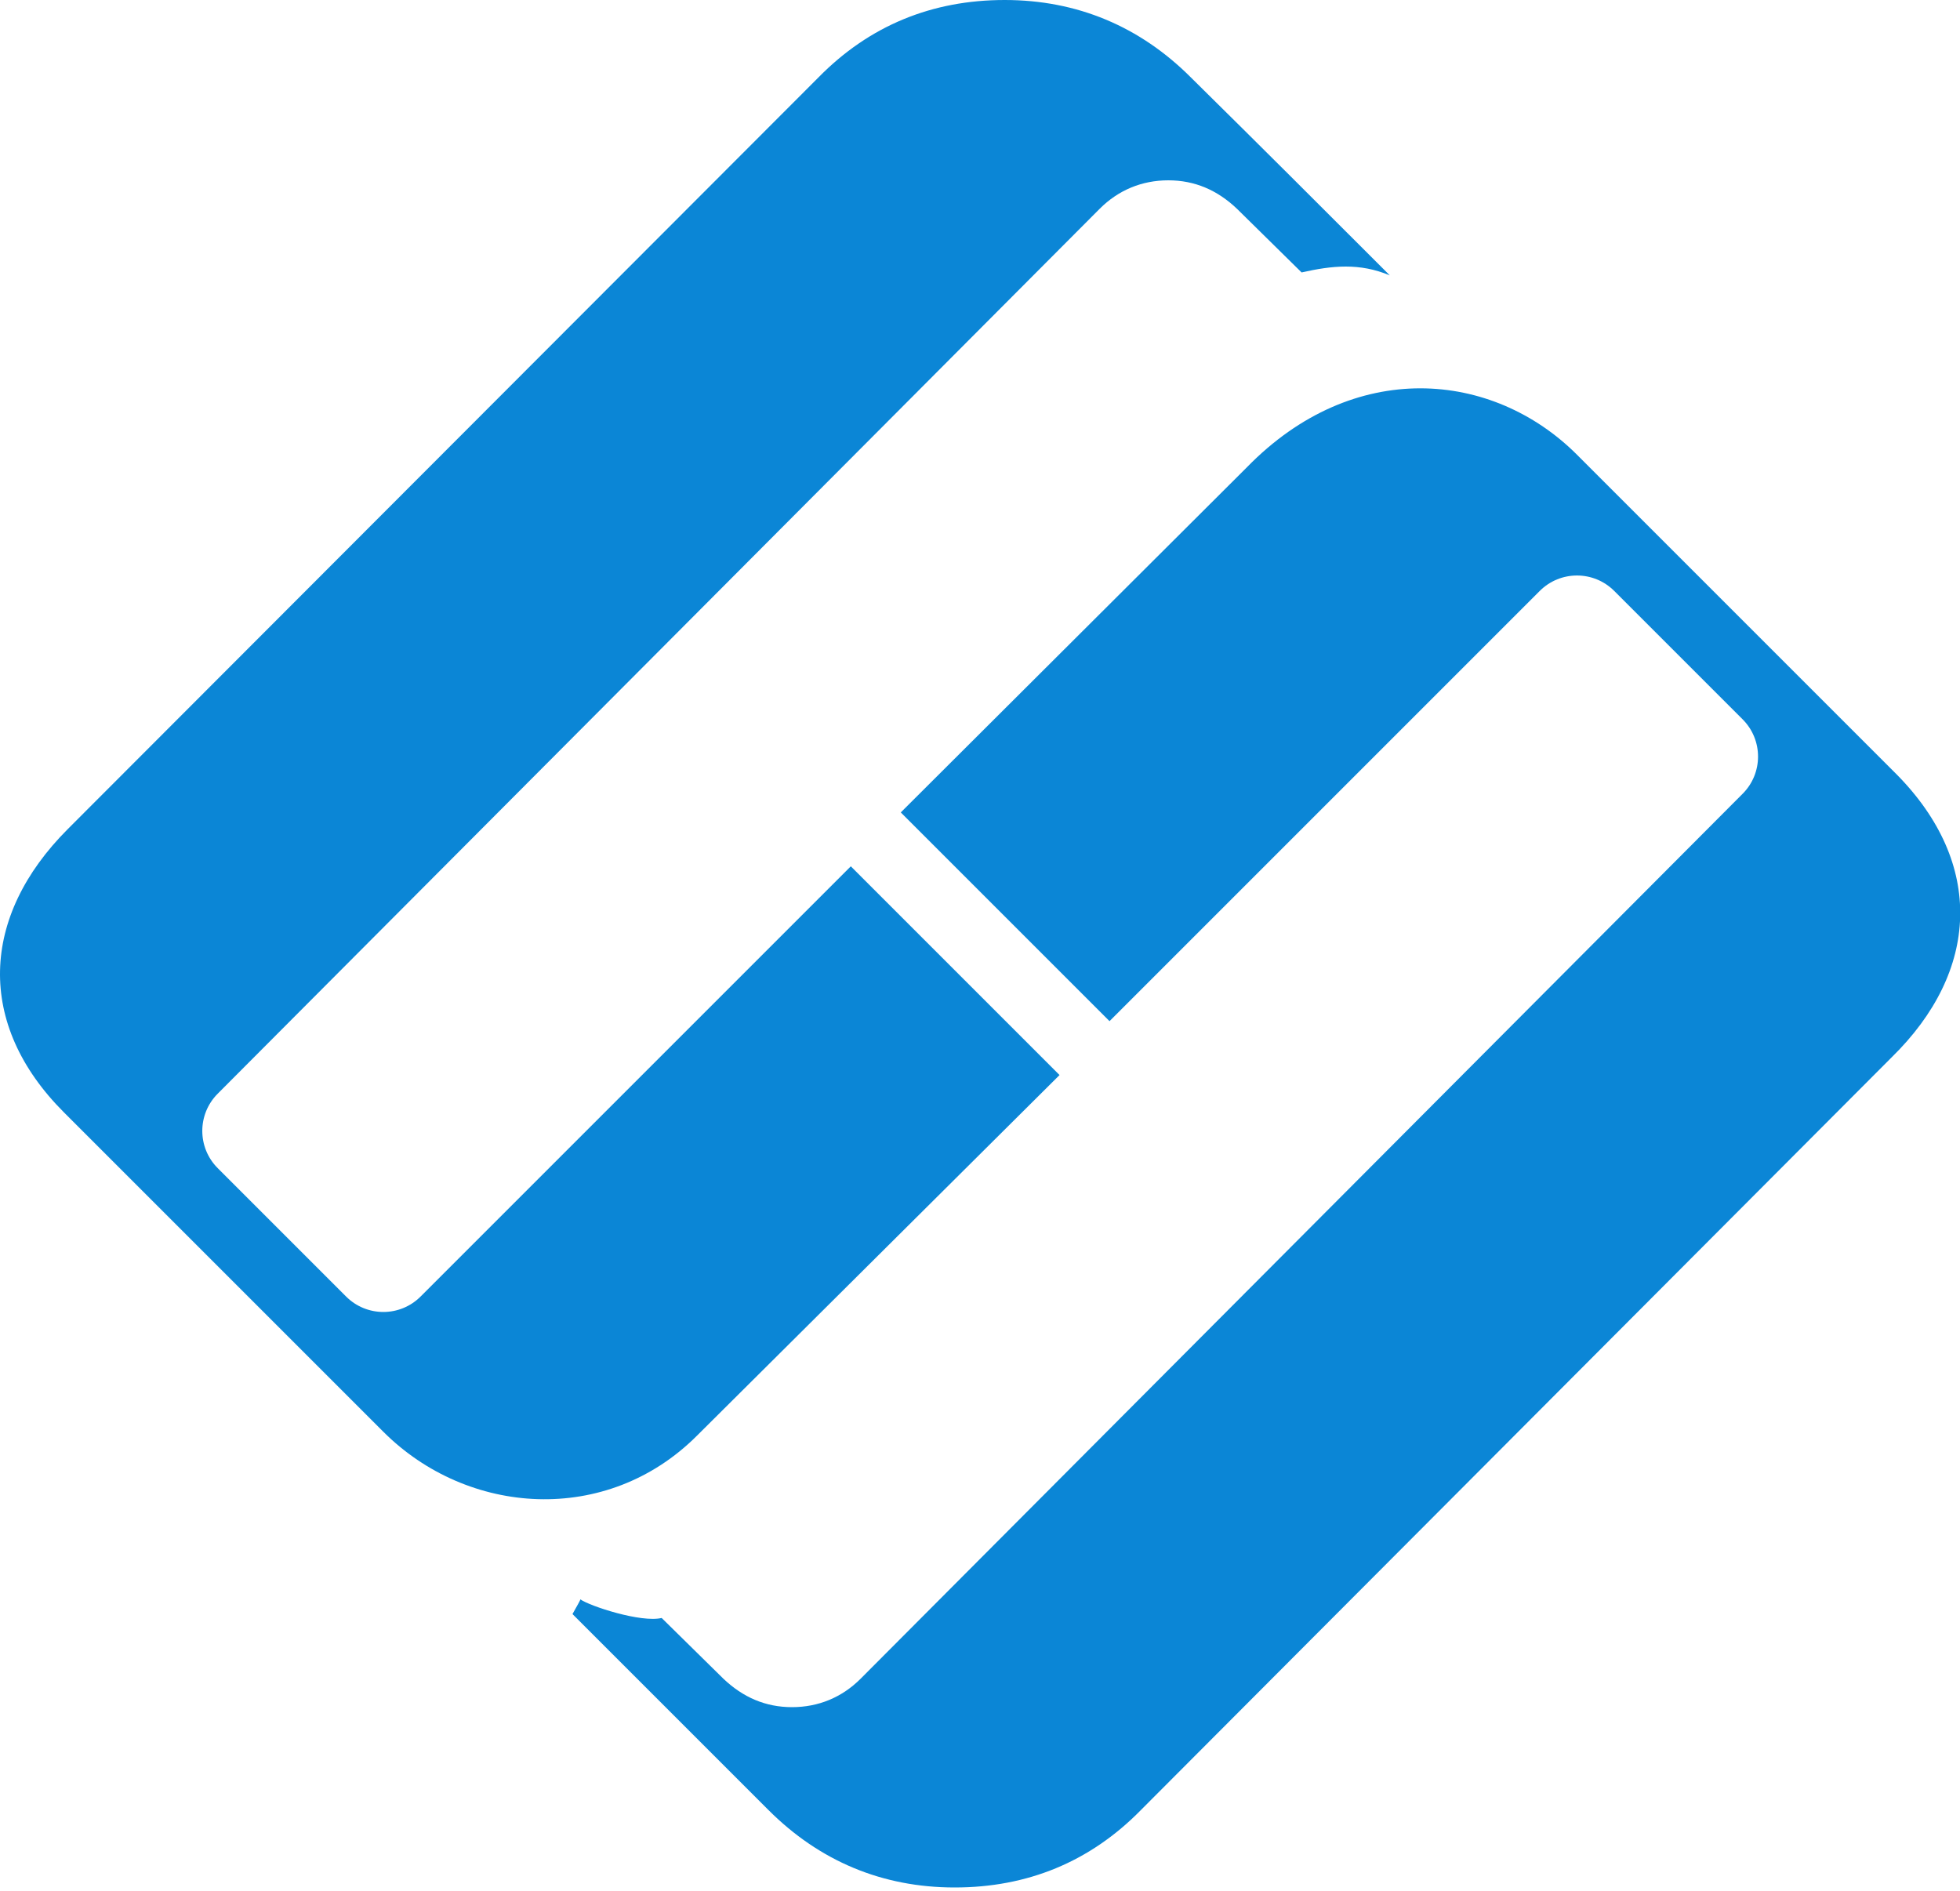 <svg width="200" height="193" xmlns="http://www.w3.org/2000/svg"><g fill="#0B86D6"><path d="M108.117 109.7l-10.8-10.8-10.5-10.5-43.9 43.9c-2.1 2.1-5.5 2.1-7.6 0l-13.1-13.1c-2.1-2.1-2.1-5.5 0-7.6l90-90.3c1.9-1.9 4.3-2.9 7-2.9s5 1 7 2.9l6.6 6.5c3.1-.7 5.9-1 9 .3-7.5-7.5-12.8-12.8-20.3-20.2-5.2-5.2-11.6-7.9-19-7.9s-13.8 2.6-19 7.9l-76.6 76.7c-8.9 8.9-9.4 19.9-.4 28.9l32.6 32.6c8.6 8.6 22.8 9.6 32 .4l37-36.8z"/><path d="M193.517 79l-32.6-32.6c-8.6-8.6-22.8-9.9-33.7 1.3l-35.3 35.2 10.8 10.8 10.5 10.5 43.9-43.9c2.1-2.1 5.5-2.1 7.6 0l13.1 13.1c2.1 2.1 2.1 5.5 0 7.6l-90 90.3c-1.9 1.9-4.3 2.9-7 2.9s-5-1-7-2.9l-6.3-6.2c-2.1.5-7.3-1.2-8.3-1.9 0 .1-.3.6-.8 1.5l20 20c5.2 5.2 11.6 7.9 19 7.9s13.8-2.6 19-7.9l76.6-76.8c9-8.8 9.5-19.8.5-28.9z"/></g></svg>